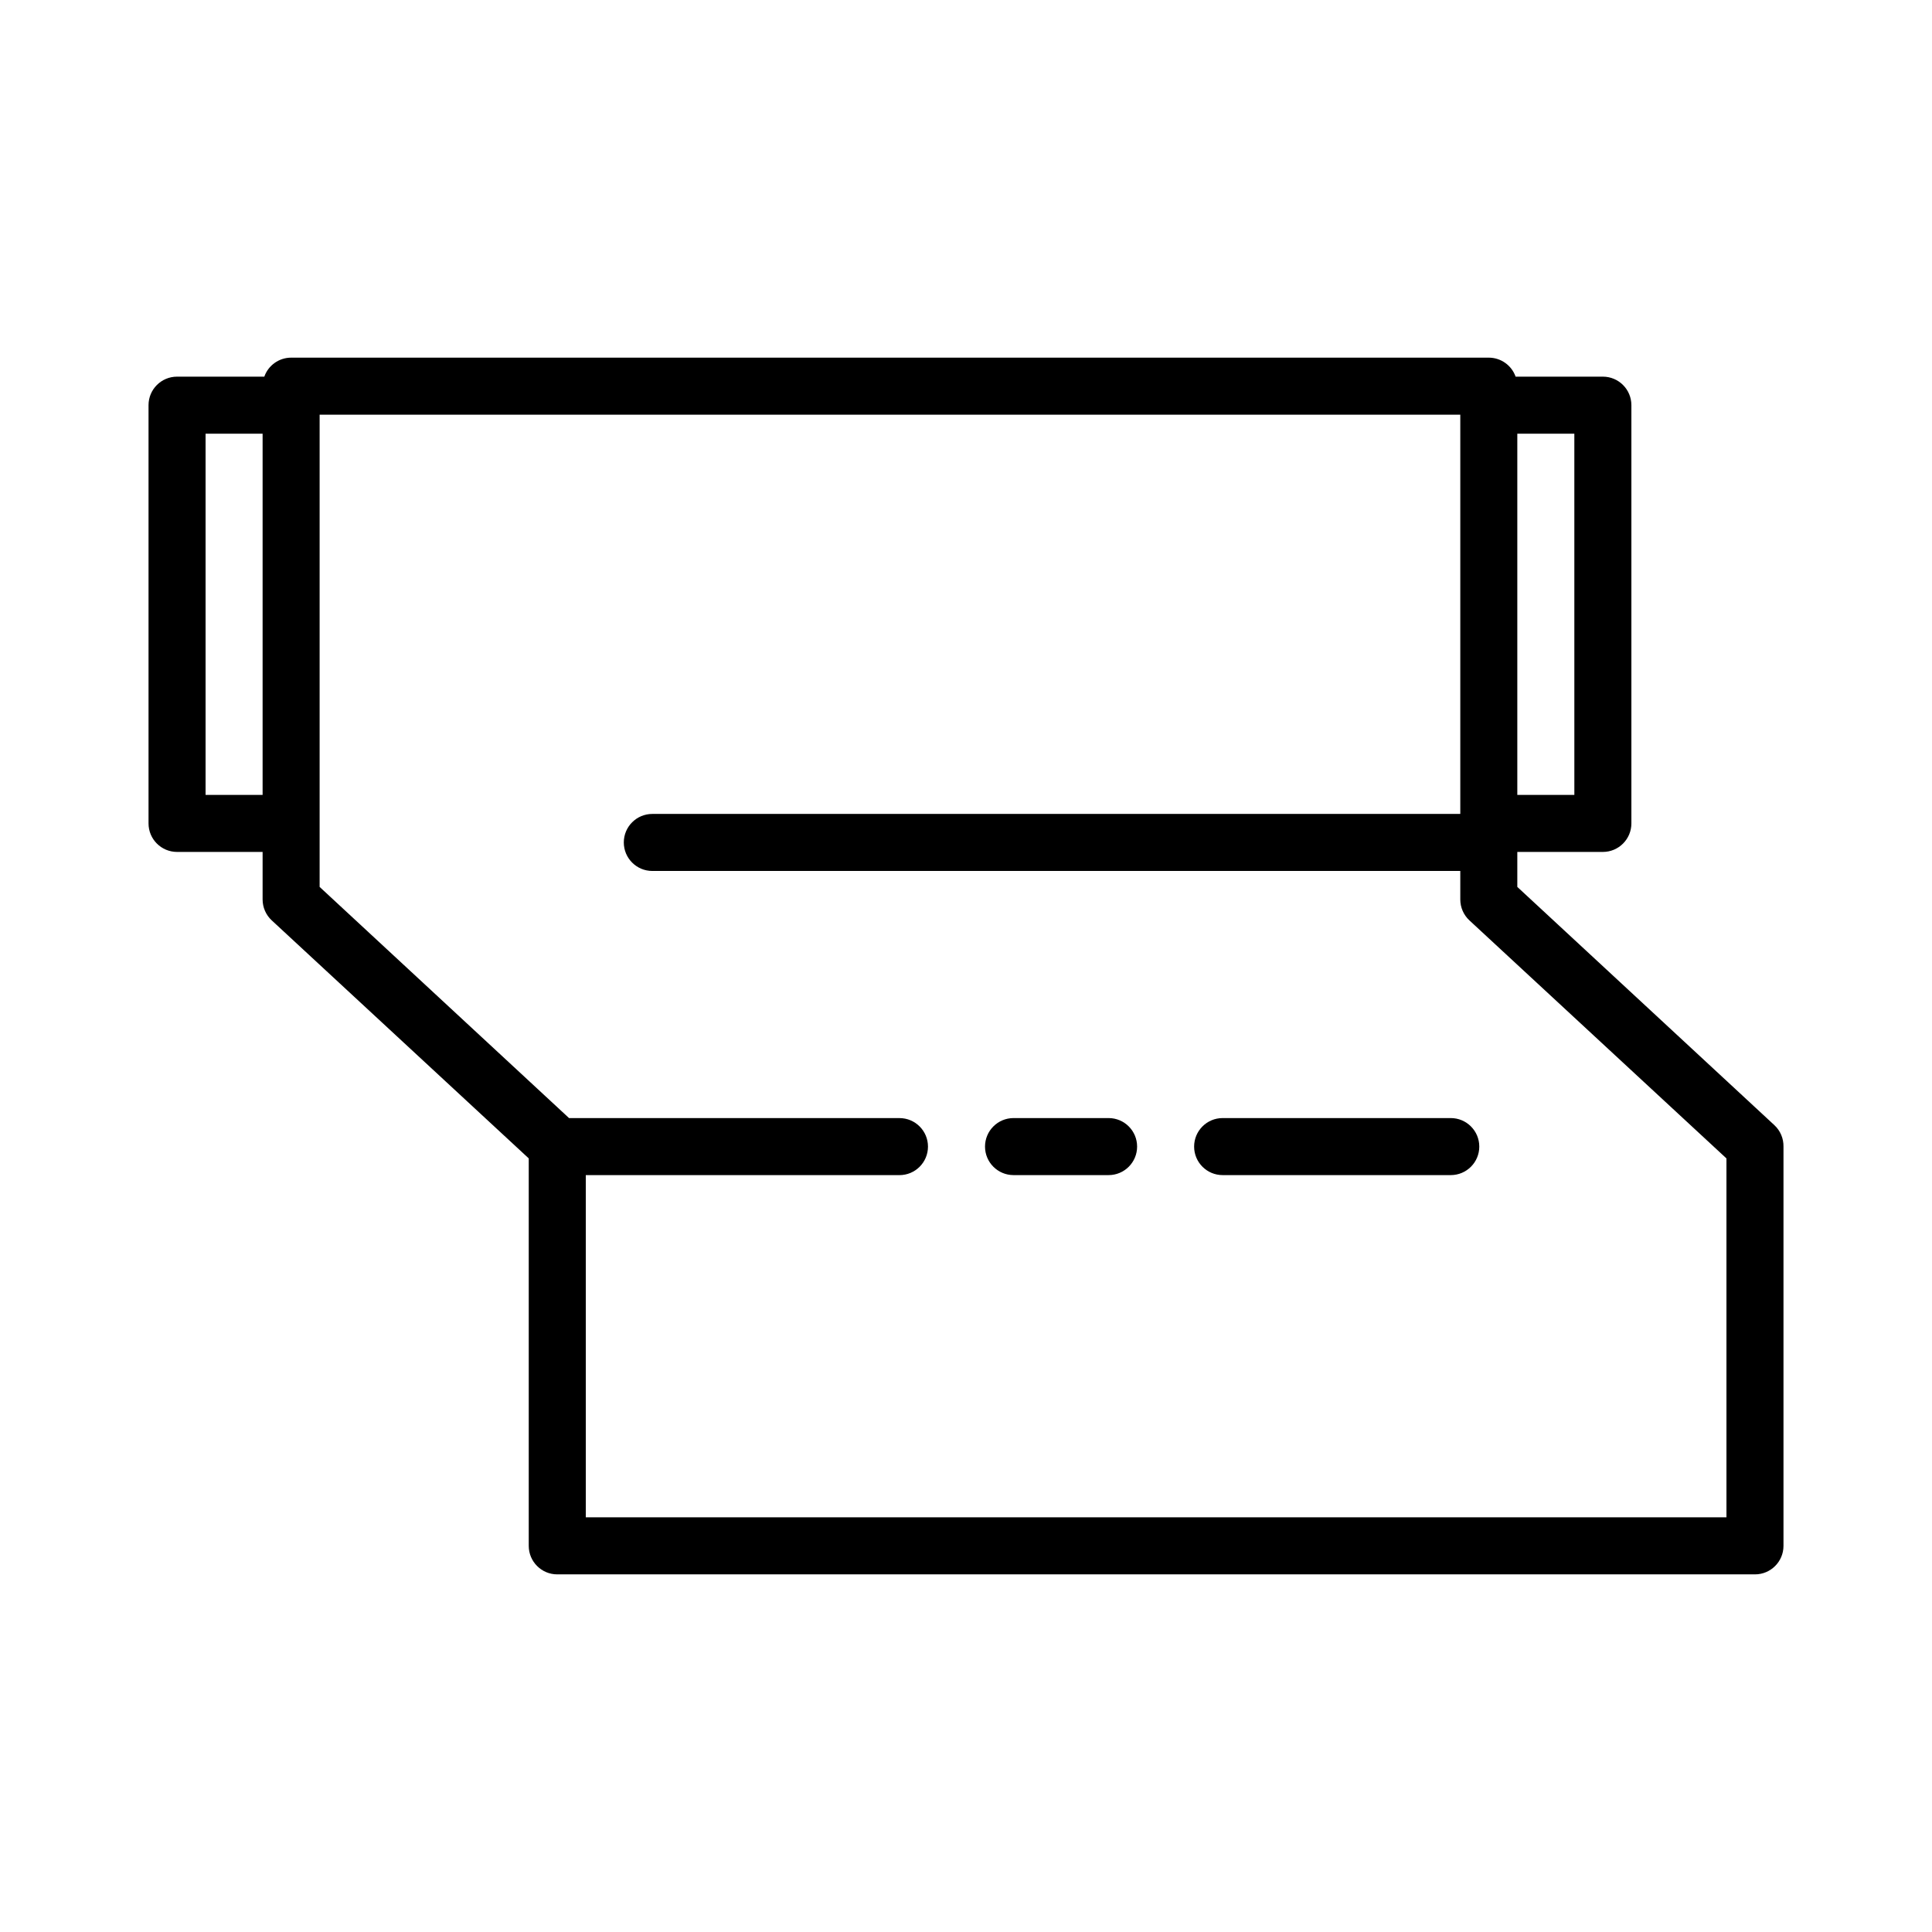 <?xml version="1.0" encoding="UTF-8"?>
<!-- Uploaded to: SVG Repo, www.svgrepo.com, Generator: SVG Repo Mixer Tools -->
<svg fill="#000000" width="800px" height="800px" version="1.1" viewBox="144 144 512 512" xmlns="http://www.w3.org/2000/svg">
 <g>
  <path d="m614.22 442.17-68.117-63.129v-9.27h22.672c4.176 0 7.559-3.383 7.559-7.559v-110.84 0.004c0-4.176-3.383-7.559-7.559-7.559h-23.125c-1.062-3.012-3.906-5.027-7.102-5.035h-317.4c-3.191 0.008-6.039 2.023-7.102 5.035h-23.125c-4.176 0-7.559 3.383-7.559 7.559v110.84-0.004c0 4.176 3.383 7.559 7.559 7.559h22.672v12.594c0 2.106 0.875 4.113 2.418 5.543l68.113 63.078v102.68c0 4.176 3.383 7.559 7.559 7.559h317.4c4.176 0 7.559-3.383 7.559-7.559v-105.8c0.043-2.156-0.836-4.227-2.418-5.691zm-53-87.512h-15.117v-95.723h15.113zm-362.74-95.723h15.113v95.723h-15.113zm403.05 287.17h-302.29v-90.684h83.125c4.176 0 7.559-3.383 7.559-7.559 0-4.172-3.383-7.555-7.559-7.555h-87.559l-66.102-61.266v-125.14h302.29v105.8h-214.12c-4.176 0-7.559 3.383-7.559 7.555 0 4.176 3.383 7.559 7.559 7.559h214.12v7.559-0.004c0 2.106 0.875 4.113 2.418 5.543l68.117 63.078z"/>
  <path d="m437.79 440.3h-25.191c-4.172 0-7.559 3.383-7.559 7.555 0 4.176 3.387 7.559 7.559 7.559h25.191c4.172 0 7.555-3.383 7.555-7.559 0-4.172-3.383-7.555-7.555-7.555z"/>
  <path d="m468.01 440.3c-4.172 0-7.555 3.383-7.555 7.555 0 4.176 3.383 7.559 7.555 7.559h60.457c4.176 0 7.559-3.383 7.559-7.559 0-4.172-3.383-7.555-7.559-7.555z"/>
 </g>
</svg>
